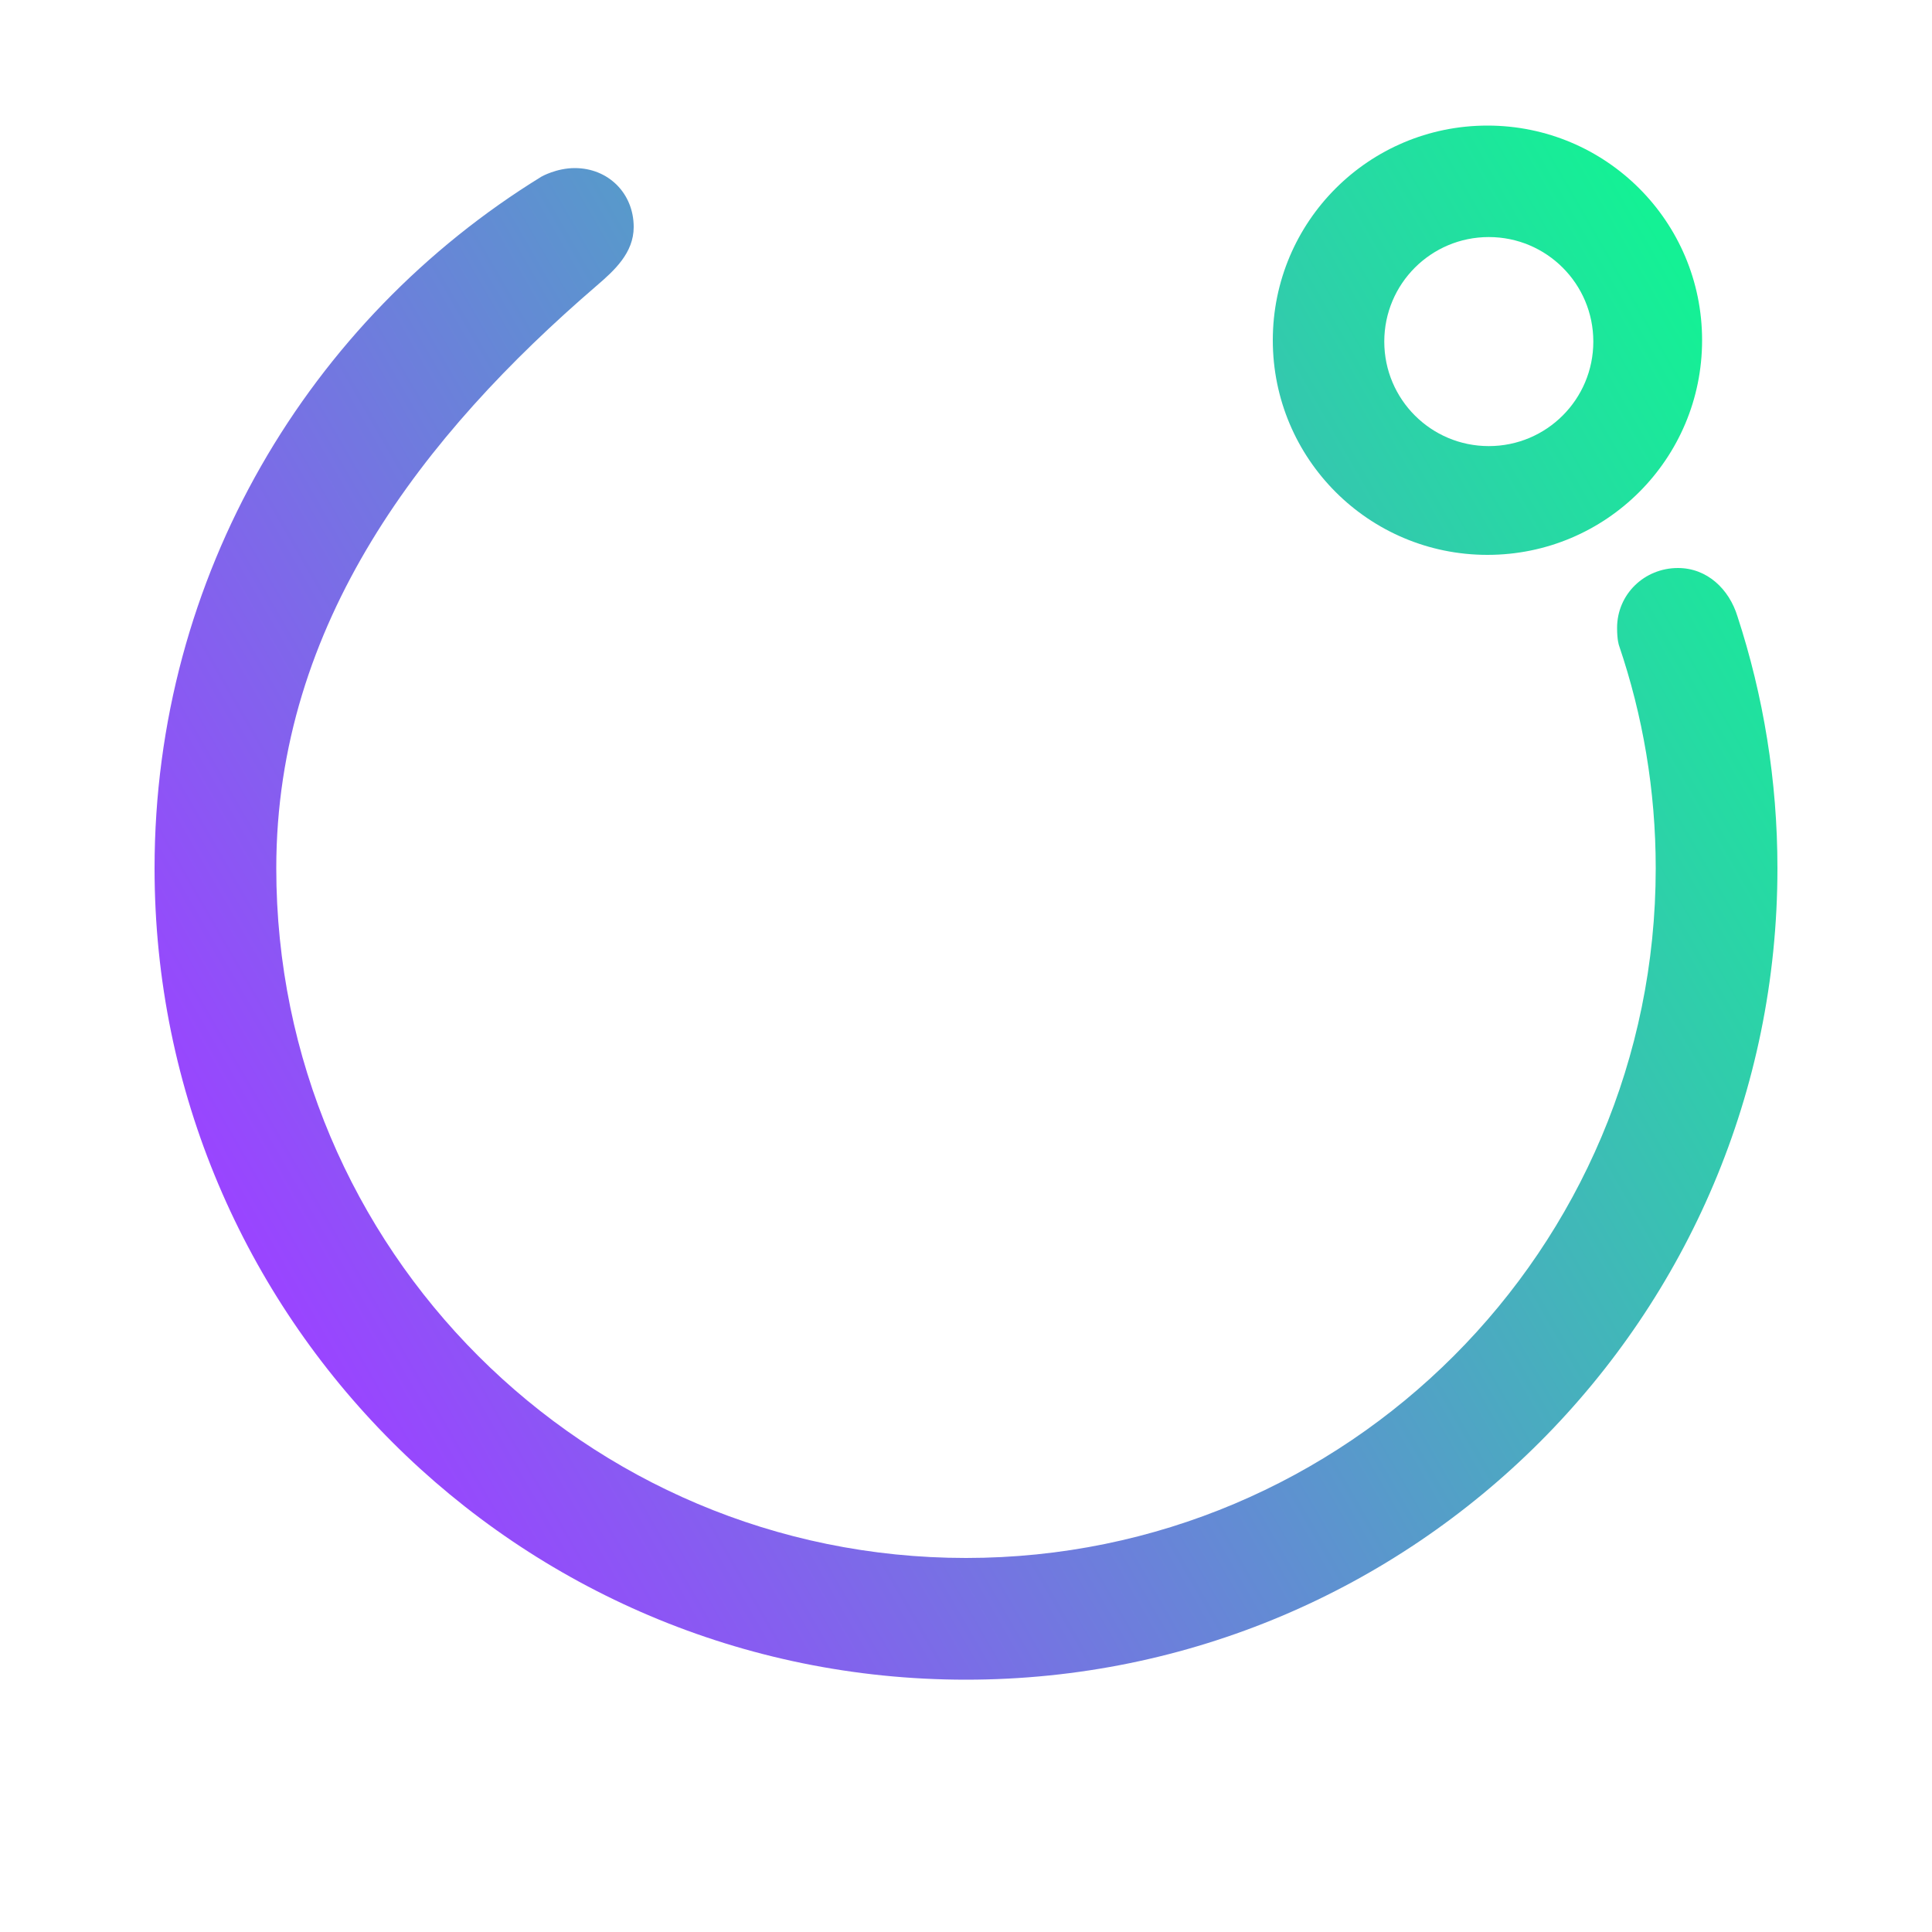 <?xml version="1.0" encoding="utf-8"?>
<!-- Generator: Adobe Illustrator 27.0.0, SVG Export Plug-In . SVG Version: 6.00 Build 0)  -->
<svg version="1.1" id="Calque_1" xmlns="http://www.w3.org/2000/svg" xmlns:xlink="http://www.w3.org/1999/xlink" x="0px" y="0px"
	 viewBox="0 0 1000 1000" style="enable-background:new 0 0 1000 1000;" xml:space="preserve">
<style type="text/css">
	.st0{fill:url(#SVGID_1_);}
</style>
<g>
	<linearGradient id="SVGID_1_" gradientUnits="userSpaceOnUse" x1="136.251" y1="659.54" x2="917.055" y2="208.743">
		<stop  offset="4.958784e-03" style="stop-color:#9945FF"/>
		<stop  offset="0.993" style="stop-color:#14F195"/>
	</linearGradient>
	<path class="st0" d="M769.9,65c-61.4,0-111.1,49.7-111.1,111.1c0,61.4,49.7,111.1,111.1,111.1S881,237.5,881,176.1
		C881,114.7,831.3,65,769.9,65z M770.6,230.9c-29.9,0-54.1-24.2-54.1-54.1s24.2-54.1,54.1-54.1c29.9,0,54.1,24.2,54.1,54.1
		S800.5,230.9,770.6,230.9z M920,449.4c0,232-188,420-420,420s-420-188-420-420c0-151.4,80.1-284.1,200.3-358c0,0,7.7-4.4,17.2-4.4
		c17.4,0,30.5,13.1,30.5,30.5c0,13.4-10,22.5-19.2,30.4C219.3,224.9,143,322.6,143,449.4c0,197.2,159.8,357,357,357
		s357-159.8,357-357c0-40.4-6.7-79.1-19-115.3c0,0-1-2.6-1-9.1c0-17.4,14.1-31,31.5-31c15.2,0,26.5,11,30.8,25
		C912.7,360,920,403.9,920,449.4z"/>
</g>
</svg>
